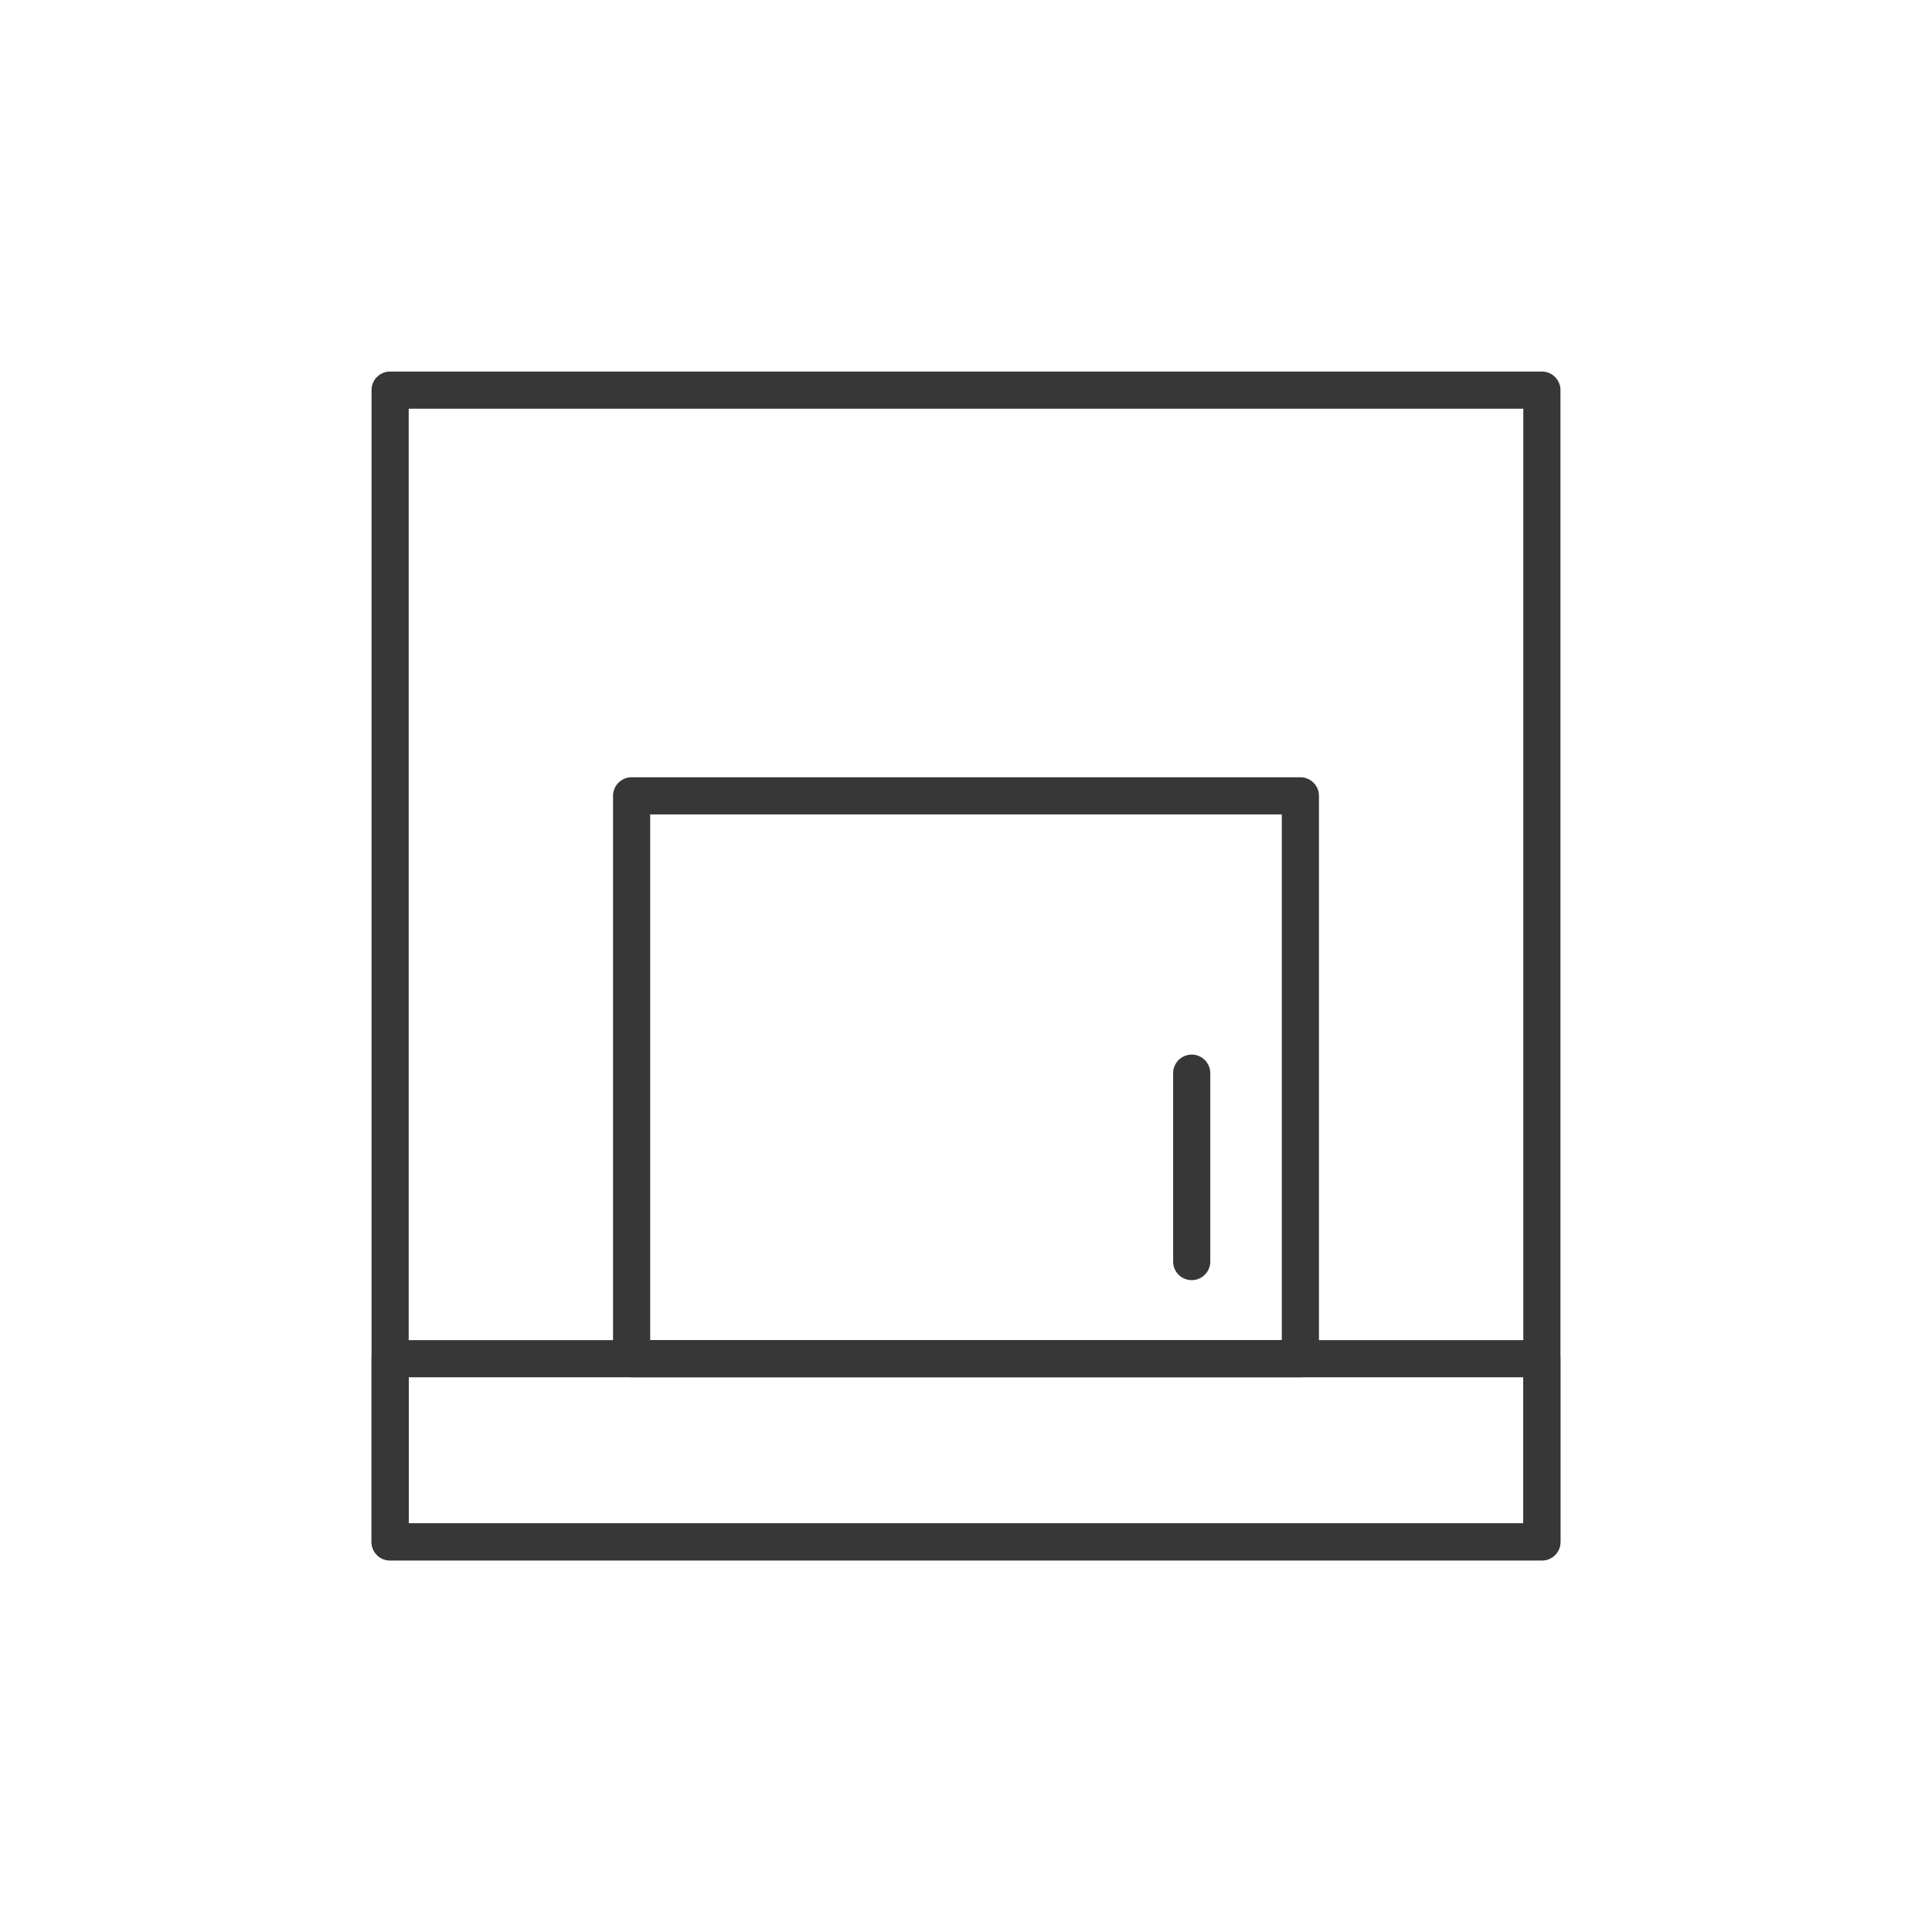 <svg id="图层_1" data-name="图层 1" xmlns="http://www.w3.org/2000/svg" viewBox="0 0 104 104"><defs><style>.cls-1{fill:#373737;}</style></defs><path class="cls-1" d="M83,84H21a1,1,0,0,1-1-1V21a1,1,0,0,1,1-1H83a1,1,0,0,1,1,1V83A1,1,0,0,1,83,84ZM22,82H82V22H22Z"/><path class="cls-1" d="M70,74.14H34a1,1,0,0,1-1-1V42.84a1,1,0,0,1,1-1H70a1,1,0,0,1,1,1v30.3A1,1,0,0,1,70,74.14Zm-35-2H69V43.84H35Z"/><path class="cls-1" d="M83,84H21a1,1,0,0,1-1-1V73.14a1,1,0,0,1,1-1H83a1,1,0,0,1,1,1V83A1,1,0,0,1,83,84ZM22,82H82V74.14H22Z"/><path class="cls-1" d="M64.15,68.91a1,1,0,0,1-1-1V57.77a1,1,0,0,1,2,0V67.91A1,1,0,0,1,64.15,68.91Z"/></svg>